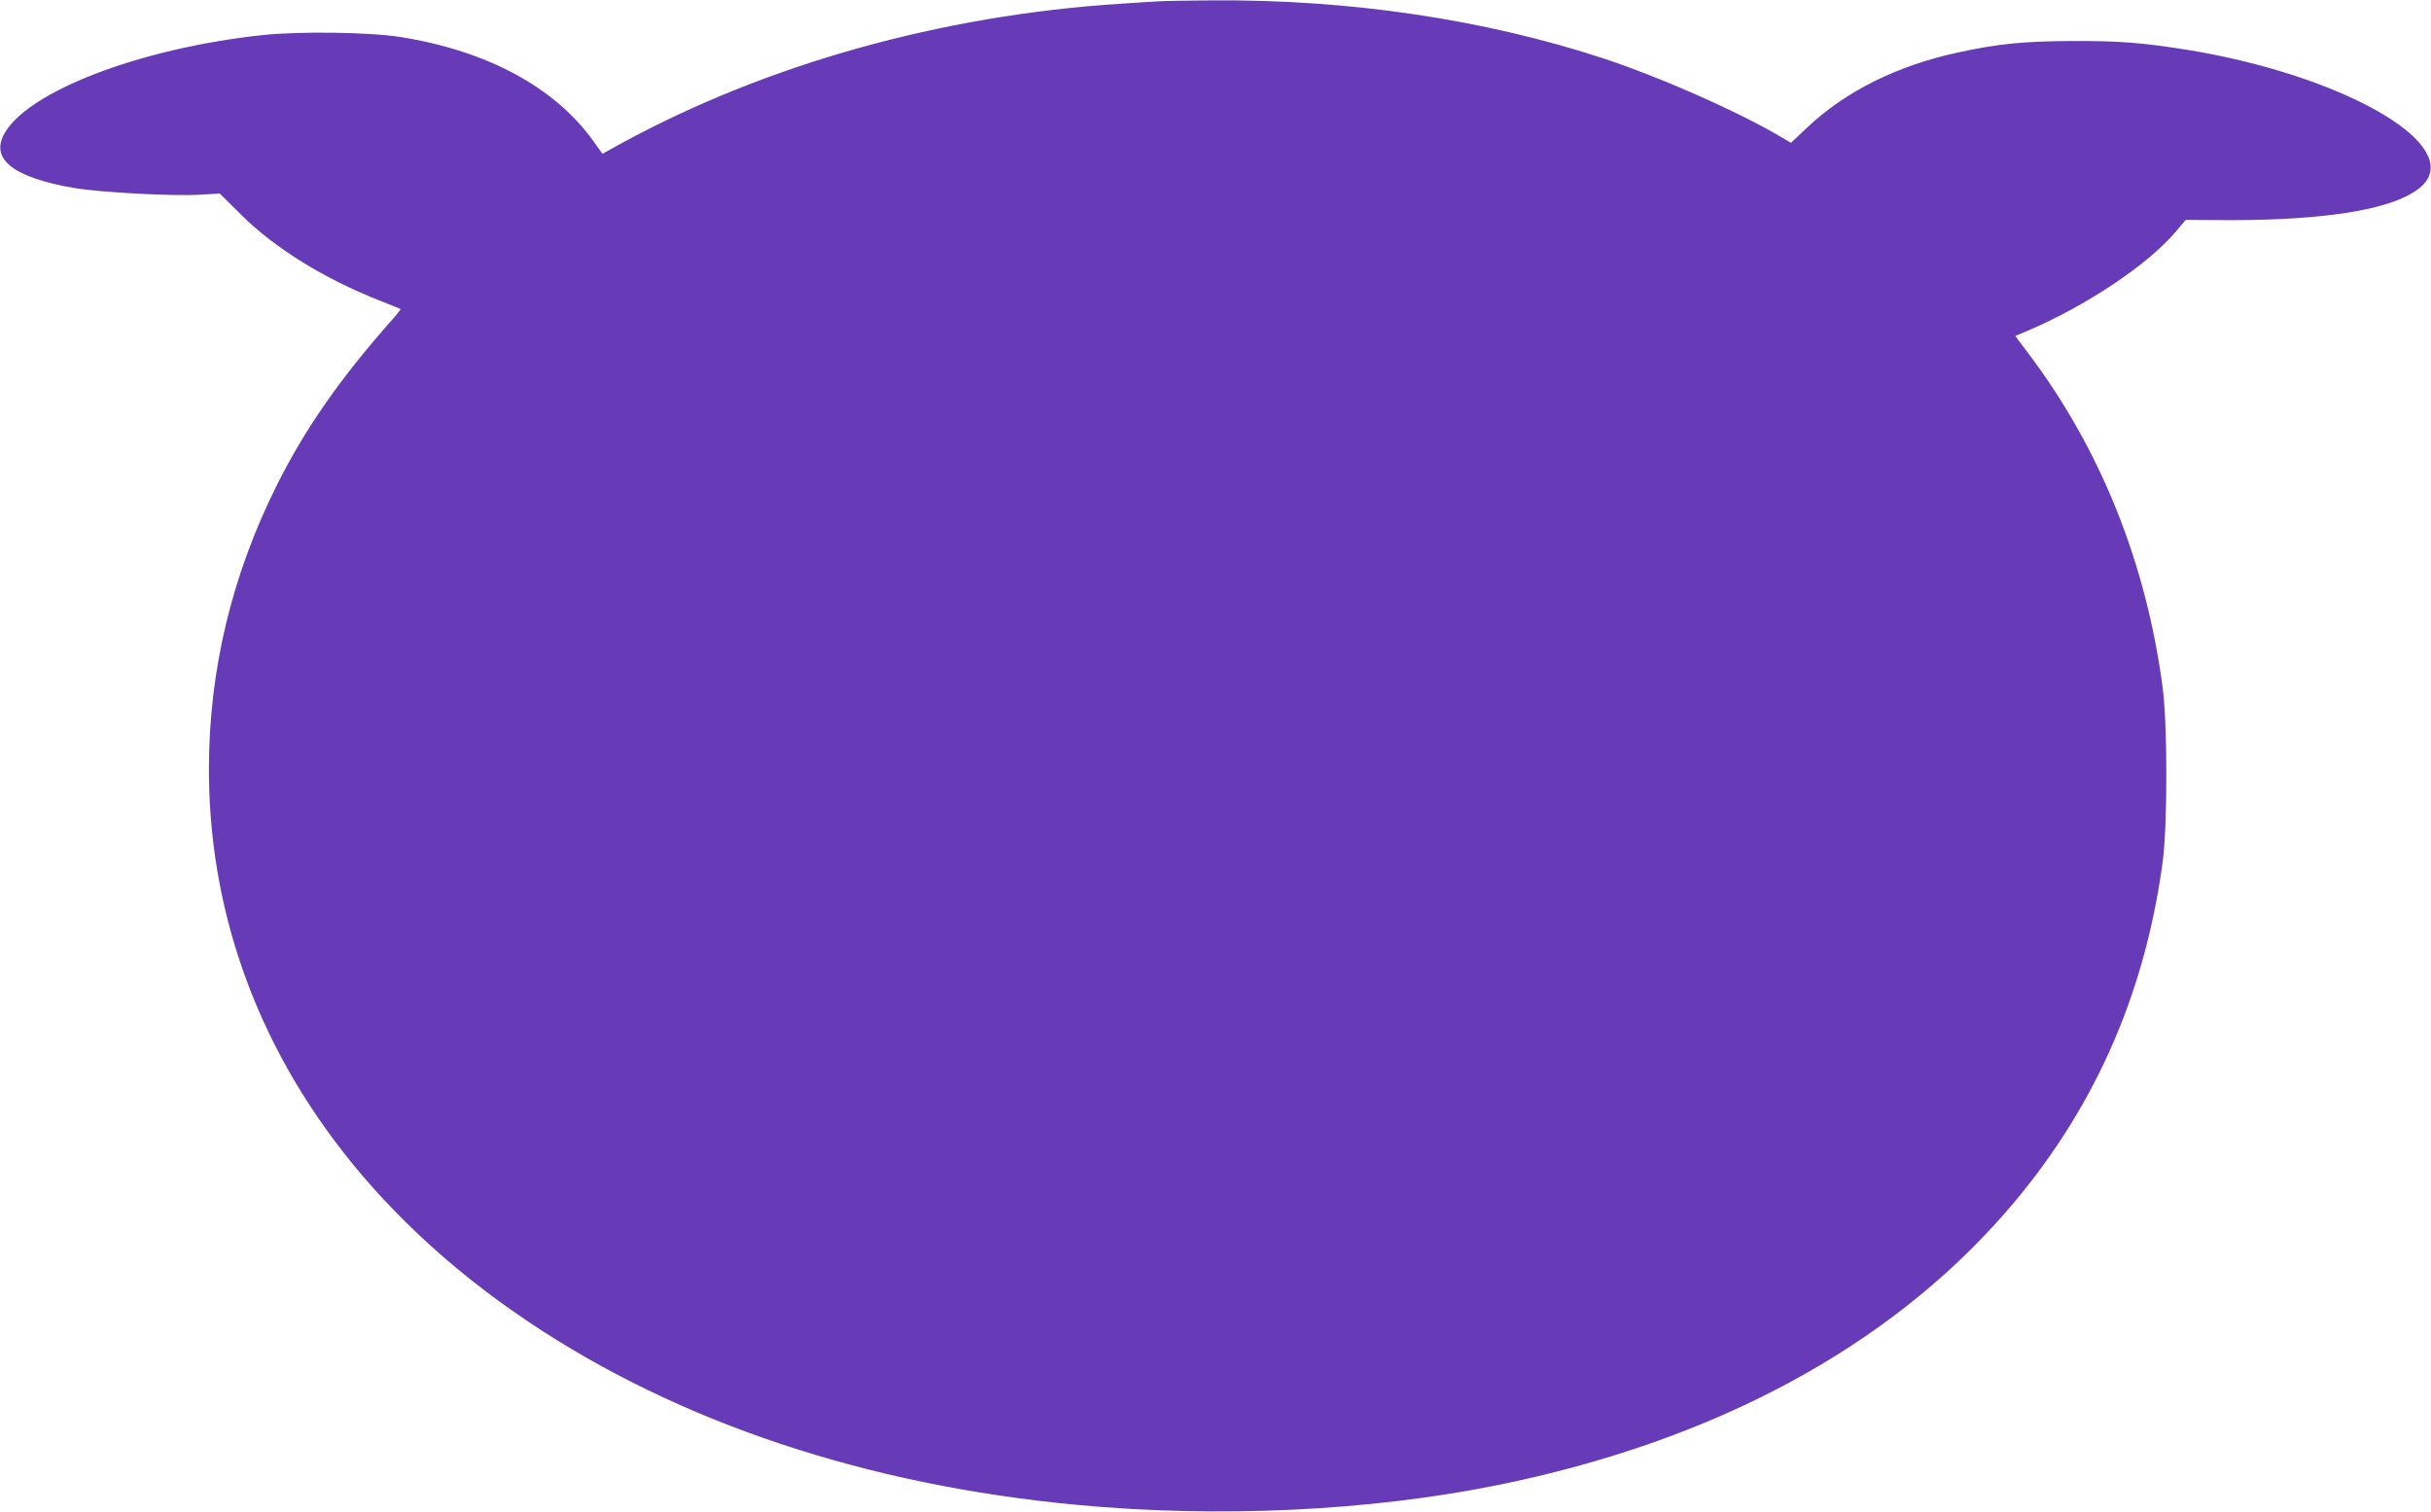 <?xml version="1.0" standalone="no"?>
<!DOCTYPE svg PUBLIC "-//W3C//DTD SVG 20010904//EN"
 "http://www.w3.org/TR/2001/REC-SVG-20010904/DTD/svg10.dtd">
<svg version="1.0" xmlns="http://www.w3.org/2000/svg"
 width="1280pt" height="796pt" viewBox="0 0 1280 796"
 preserveAspectRatio="xMidYMid meet">
<g transform="translate(0,796) scale(0.1,-0.1)"
fill="#673ab7" stroke="none">
<path d="M6100 7953 c-25 -1 -117 -7 -205 -13 -940 -61 -1858 -318 -2622 -734
l-101 -56 -47 66 c-203 284 -558 476 -1016 549 -162 26 -537 31 -729 10 -650
-70 -1246 -301 -1361 -526 -67 -132 59 -225 372 -279 143 -24 528 -44 665 -35
l101 6 114 -113 c175 -174 435 -335 724 -449 61 -24 112 -45 114 -46 2 -1 -17
-26 -43 -55 -276 -312 -458 -573 -607 -870 -238 -475 -359 -978 -359 -1498 0
-1151 599 -2185 1687 -2913 789 -528 1775 -857 2883 -961 745 -70 1537 -33
2215 104 1135 230 2051 721 2674 1435 458 525 732 1135 828 1845 26 192 26
725 0 920 -87 659 -329 1260 -710 1763 l-66 88 62 26 c311 132 636 349 783
523 l52 62 193 -1 c458 -3 795 40 966 124 80 40 119 79 129 131 42 223 -568
528 -1288 643 -228 36 -350 46 -593 45 -258 -1 -393 -14 -604 -60 -321 -69
-594 -205 -795 -395 l-86 -81 -89 52 c-227 129 -608 296 -891 390 -632 208
-1343 314 -2074 308 -127 -1 -251 -3 -276 -5z"/>
</g>
</svg>

